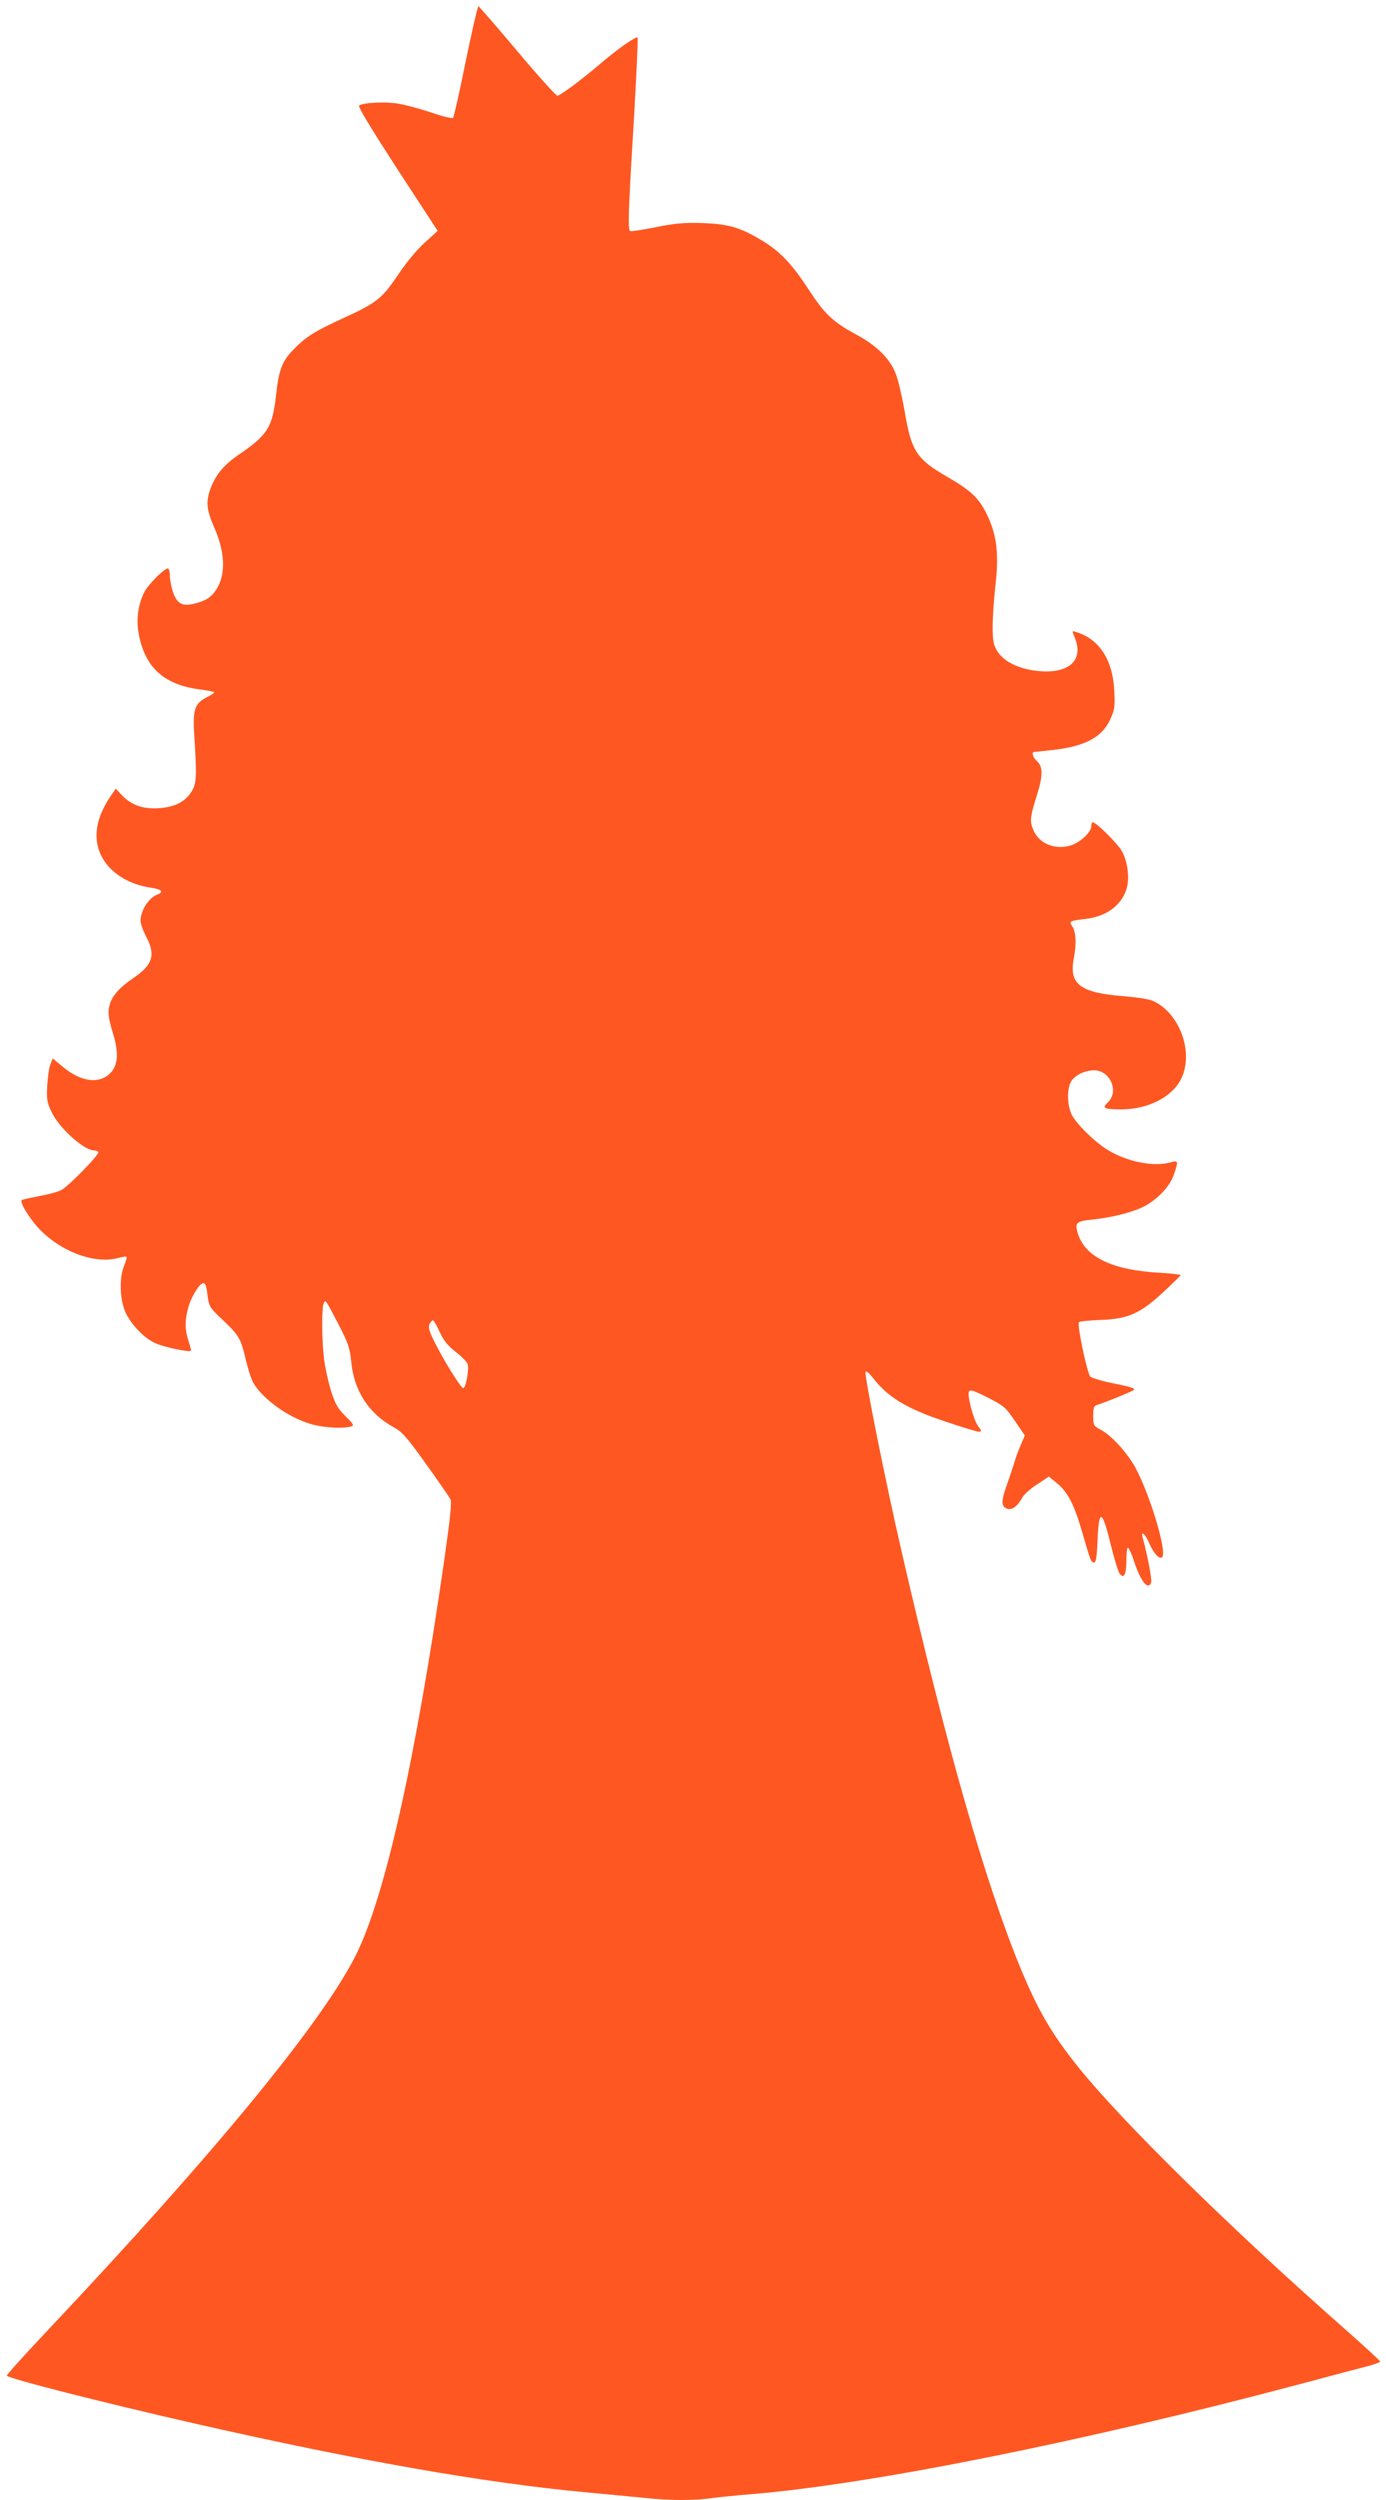 <?xml version="1.0" standalone="no"?>
<!DOCTYPE svg PUBLIC "-//W3C//DTD SVG 20010904//EN"
 "http://www.w3.org/TR/2001/REC-SVG-20010904/DTD/svg10.dtd">
<svg version="1.0" xmlns="http://www.w3.org/2000/svg"
 width="710pt" height="1280pt" viewBox="0 0 710 1280"
 preserveAspectRatio="xMidYMid meet">
<g transform="translate(0,1280) scale(0.1,-0.1)"
fill="#ff5722" stroke="none">
<path d="M2386 12488 c-31 -156 -61 -287 -65 -291 -5 -5 -55 7 -112 27 -57 19
-135 40 -173 46 -66 10 -171 5 -196 -10 -8 -5 54 -107 195 -325 l207 -317 -67
-61 c-40 -36 -94 -101 -136 -164 -83 -123 -110 -144 -285 -224 -139 -64 -185
-92 -245 -153 -63 -62 -80 -106 -95 -238 -18 -166 -43 -205 -191 -306 -76 -52
-117 -101 -144 -172 -25 -66 -21 -110 16 -195 58 -129 63 -243 15 -320 -25
-41 -55 -61 -112 -75 -63 -16 -89 -3 -111 56 -9 27 -17 66 -17 87 0 20 -5 37
-10 37 -19 0 -101 -83 -121 -122 -31 -61 -42 -138 -29 -210 31 -173 127 -262
308 -287 41 -5 76 -12 79 -15 3 -2 -13 -14 -36 -25 -66 -34 -75 -63 -65 -211
13 -205 11 -233 -18 -278 -33 -49 -86 -75 -166 -80 -78 -5 -137 15 -185 64
l-34 36 -20 -29 c-82 -116 -100 -224 -53 -317 43 -84 137 -144 253 -161 55 -8
68 -21 35 -34 -47 -18 -88 -82 -88 -137 0 -14 14 -52 31 -84 47 -91 31 -141
-70 -209 -70 -48 -107 -90 -119 -135 -11 -38 -8 -65 19 -155 33 -111 20 -178
-41 -215 -59 -34 -140 -14 -222 55 l-48 40 -11 -28 c-7 -15 -14 -65 -17 -109
-4 -72 -1 -88 21 -135 37 -82 167 -199 218 -199 10 0 20 -4 23 -8 7 -12 -154
-177 -190 -195 -16 -9 -68 -23 -114 -31 -46 -9 -85 -18 -88 -20 -9 -9 11 -48
53 -105 105 -143 309 -230 444 -191 19 5 37 8 39 5 3 -2 -3 -23 -13 -47 -22
-55 -22 -151 0 -217 22 -67 99 -152 163 -179 45 -20 171 -46 180 -38 2 2 -4
25 -12 50 -20 59 -20 108 0 177 16 54 57 119 75 119 12 0 16 -12 24 -74 6 -45
13 -55 77 -115 83 -79 92 -94 118 -207 12 -48 29 -102 40 -118 50 -82 176
-172 289 -206 61 -19 163 -26 207 -14 20 5 17 10 -26 53 -40 40 -53 63 -74
129 -14 44 -30 118 -36 163 -12 101 -13 269 -1 288 10 16 7 21 82 -123 44 -86
52 -111 59 -185 15 -144 91 -260 216 -328 44 -24 67 -50 166 -188 63 -88 119
-169 125 -180 8 -15 0 -94 -33 -325 -149 -1031 -303 -1716 -453 -2014 -174
-344 -723 -1012 -1570 -1910 -119 -126 -216 -233 -216 -239 0 -13 482 -136
974 -248 818 -186 1473 -301 1986 -349 121 -11 263 -25 315 -30 120 -13 252
-13 338 0 37 5 128 14 202 20 616 51 1702 269 2815 565 160 43 316 84 348 92
31 9 57 18 57 22 0 4 -84 81 -187 172 -578 509 -1131 1052 -1359 1335 -137
171 -207 291 -297 509 -181 440 -376 1123 -606 2121 -83 358 -196 922 -187
931 4 4 19 -8 34 -27 78 -103 175 -162 377 -229 83 -28 158 -51 168 -51 17 0
17 2 -3 29 -24 34 -55 152 -47 175 5 13 22 8 96 -29 84 -43 92 -50 140 -120
l51 -75 -19 -43 c-10 -23 -26 -64 -34 -92 -8 -27 -27 -83 -41 -123 -29 -79
-27 -107 5 -117 23 -8 53 15 75 56 7 15 41 46 75 68 l62 41 41 -34 c56 -45 89
-110 130 -252 43 -148 45 -154 61 -154 9 0 14 30 17 110 7 170 24 164 69 -23
17 -69 37 -134 44 -143 22 -31 35 -6 35 67 0 40 4 68 9 64 5 -3 19 -33 30 -68
35 -105 72 -151 88 -110 5 13 -17 134 -44 232 -10 38 14 16 35 -32 22 -50 49
-80 64 -71 33 21 -77 373 -152 487 -49 76 -117 145 -169 171 -28 15 -31 21
-31 67 0 39 4 51 18 55 42 13 178 68 190 77 10 8 -17 17 -99 33 -61 12 -117
29 -124 36 -16 18 -69 269 -58 278 4 5 55 10 113 12 139 5 202 33 321 144 46
43 85 81 87 85 1 3 -44 9 -100 12 -251 13 -392 81 -428 206 -14 50 -5 58 68
66 100 10 200 34 262 63 73 34 142 105 163 167 24 70 23 75 -15 64 -89 -25
-228 3 -328 66 -68 43 -160 135 -181 180 -22 48 -24 126 -4 164 17 34 70 61
120 61 82 0 129 -109 70 -164 -32 -30 -20 -36 70 -36 135 0 259 63 305 155 68
137 -8 343 -148 402 -19 8 -87 18 -151 23 -216 17 -275 61 -251 189 15 78 12
138 -6 166 -19 29 -17 30 66 40 106 12 183 68 210 151 18 54 7 145 -24 198
-24 40 -131 146 -148 146 -5 0 -8 -9 -8 -21 0 -31 -60 -86 -110 -99 -77 -21
-153 10 -183 73 -23 48 -22 70 14 183 33 107 32 149 -1 179 -20 18 -27 45 -12
45 4 0 47 5 95 10 167 19 252 65 295 158 22 49 24 64 20 147 -8 157 -77 263
-195 299 -22 7 -22 7 -8 -28 53 -125 -43 -197 -221 -167 -84 15 -145 49 -176
98 -19 32 -23 51 -23 123 0 47 6 142 14 211 19 163 7 262 -44 366 -41 84 -83
123 -205 193 -154 89 -182 131 -215 330 -13 74 -33 162 -46 195 -28 76 -97
145 -199 200 -123 66 -165 106 -248 233 -86 132 -148 197 -243 253 -108 65
-169 82 -299 87 -93 3 -139 -1 -240 -21 -69 -14 -128 -23 -132 -20 -12 7 -10
91 18 551 14 239 23 436 20 440 -8 7 -99 -56 -188 -132 -102 -87 -209 -166
-223 -166 -7 0 -99 102 -205 228 -105 125 -195 228 -199 230 -4 1 -33 -125
-65 -280z m-133 -6509 c21 -45 42 -70 83 -102 30 -23 57 -51 60 -62 7 -29 -9
-118 -22 -122 -12 -4 -116 166 -159 259 -18 38 -21 56 -14 70 5 10 13 18 17
18 4 0 20 -27 35 -61z"/>
</g>
</svg>
